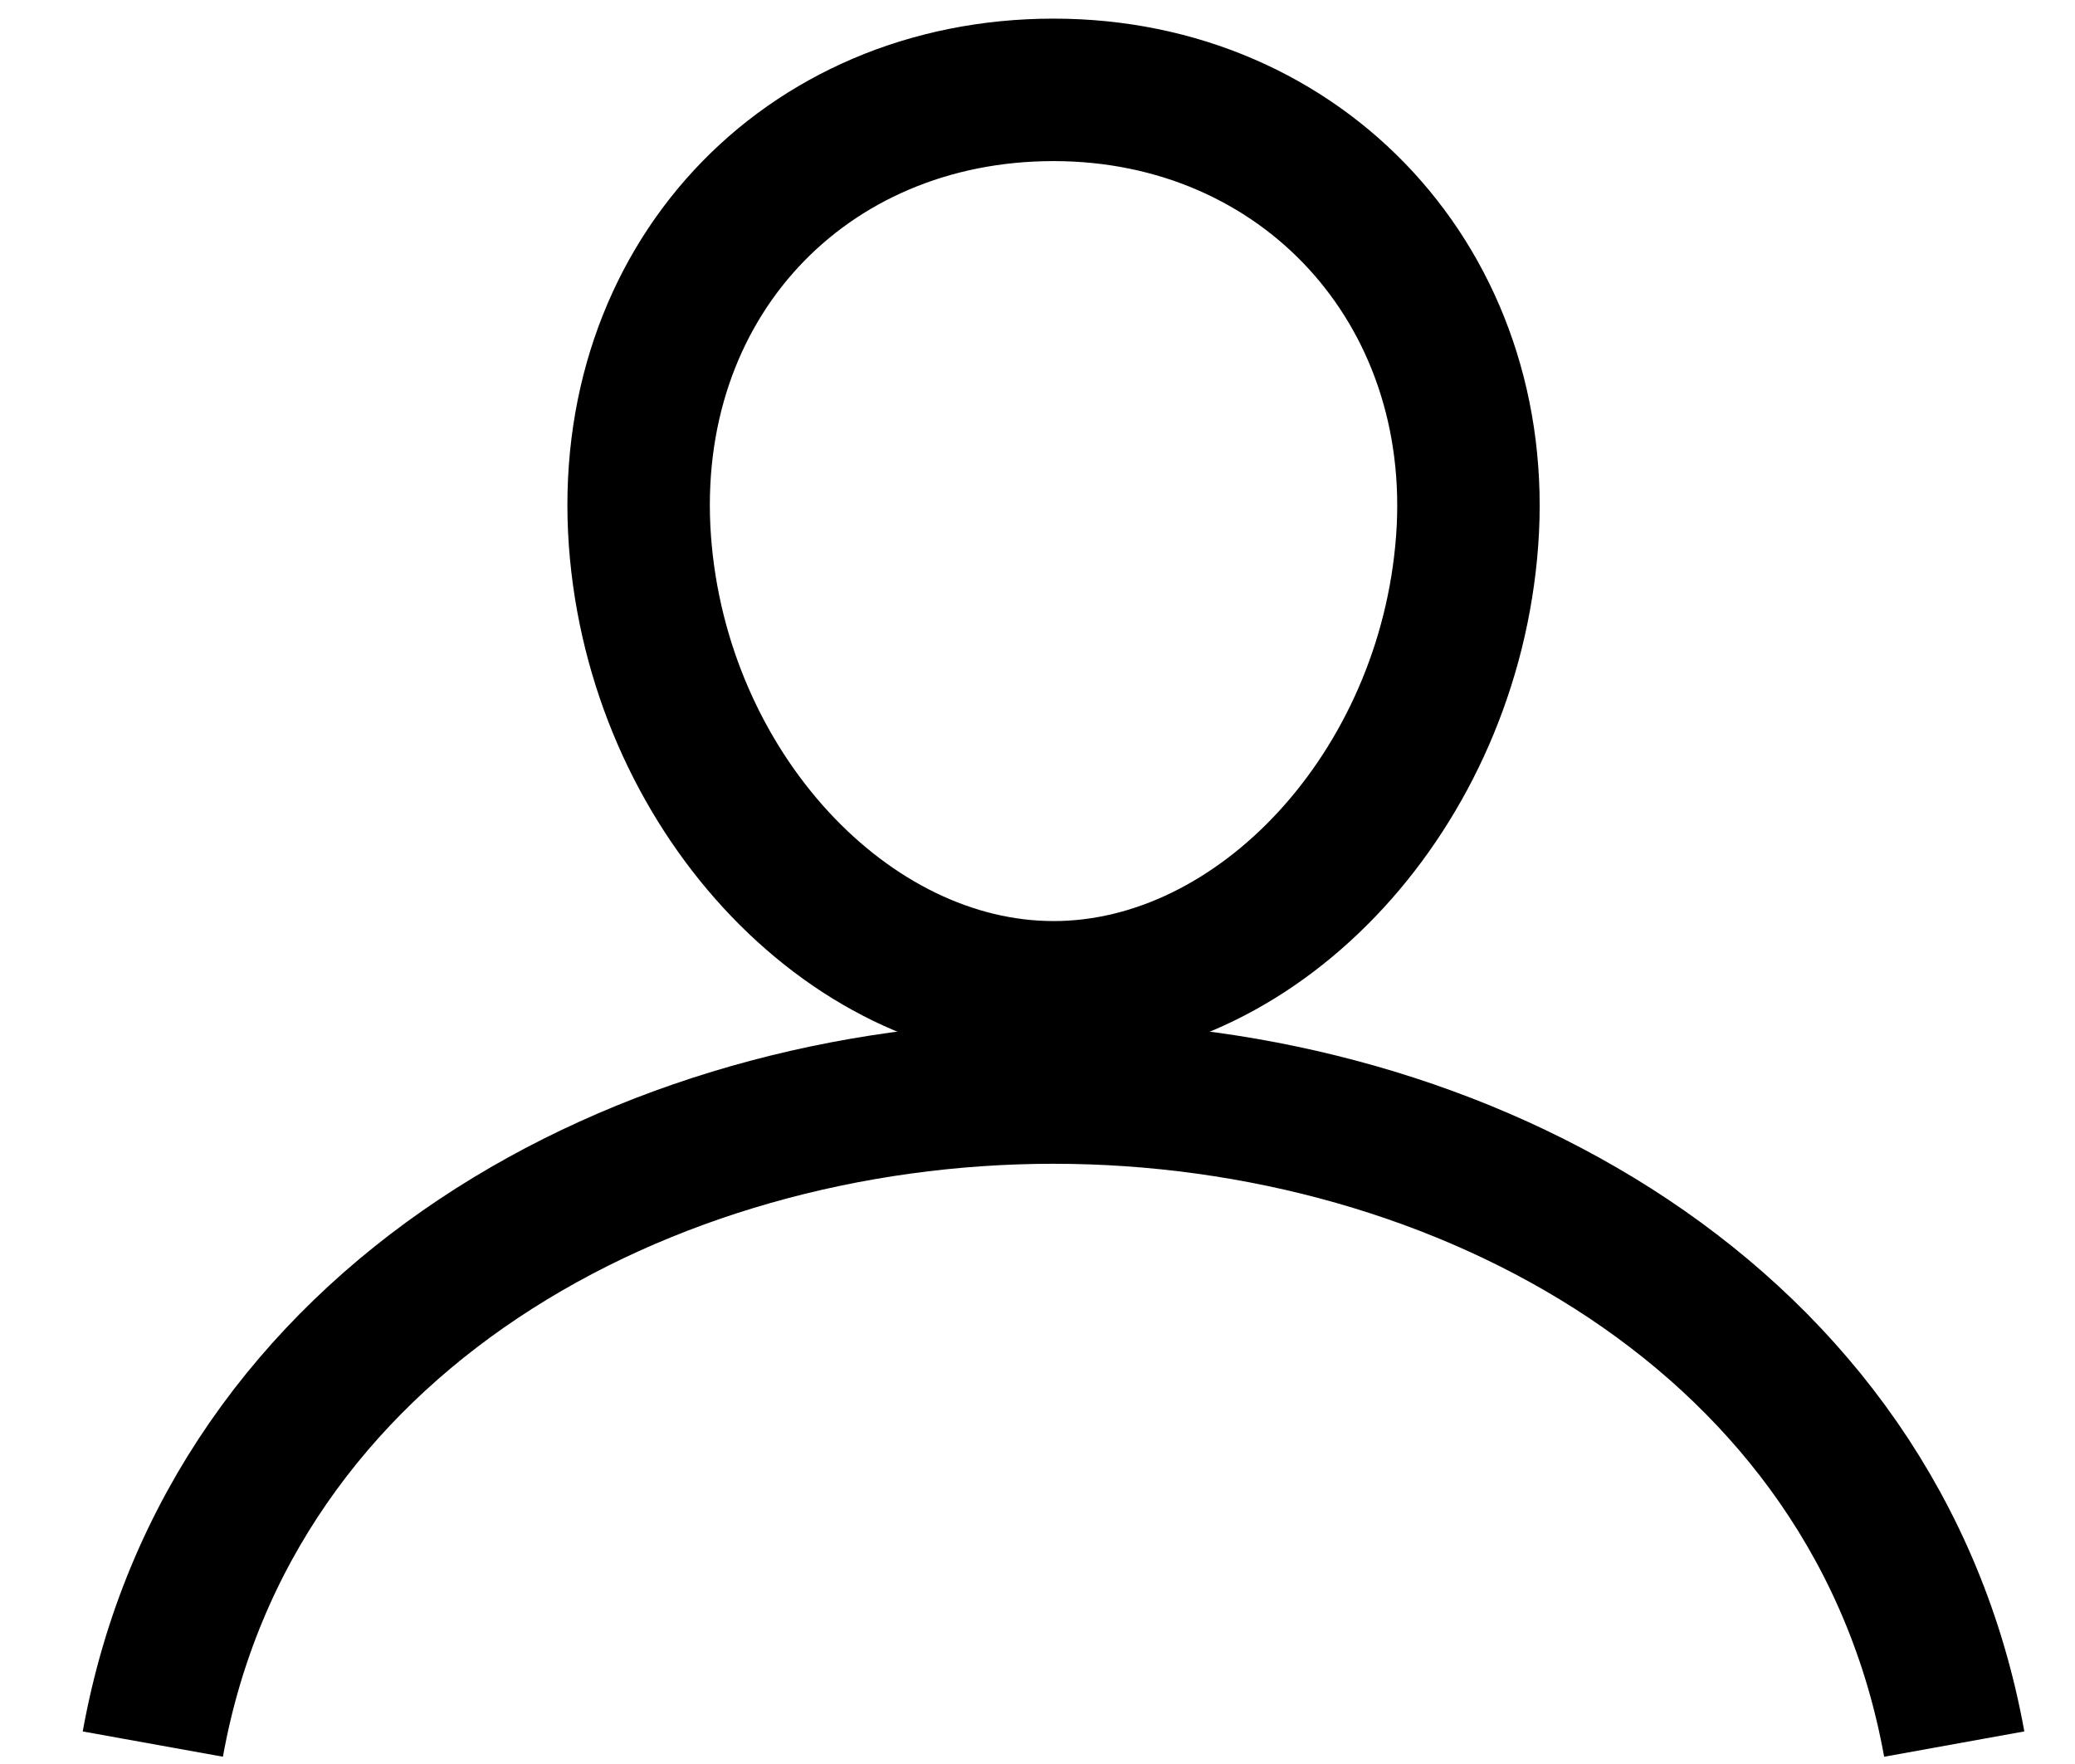 <svg width="20" height="17" viewBox="0 0 20 17" fill="none" xmlns="http://www.w3.org/2000/svg">
<path d="M14.141 5.214C13.963 7.609 12.147 9.563 10.155 9.563C8.162 9.563 6.343 7.61 6.168 5.214C5.988 2.723 7.753 0.866 10.155 0.866C12.555 0.866 14.322 2.768 14.141 5.214Z" stroke="black" stroke-width="1.373" stroke-linecap="round" stroke-linejoin="round"/>
<path d="M1.473 16.808C2.213 12.704 6.213 10.529 10.154 10.529C14.095 10.529 18.094 12.704 18.836 16.808" stroke="black" stroke-width="1.373" stroke-miterlimit="10"/>
</svg>
